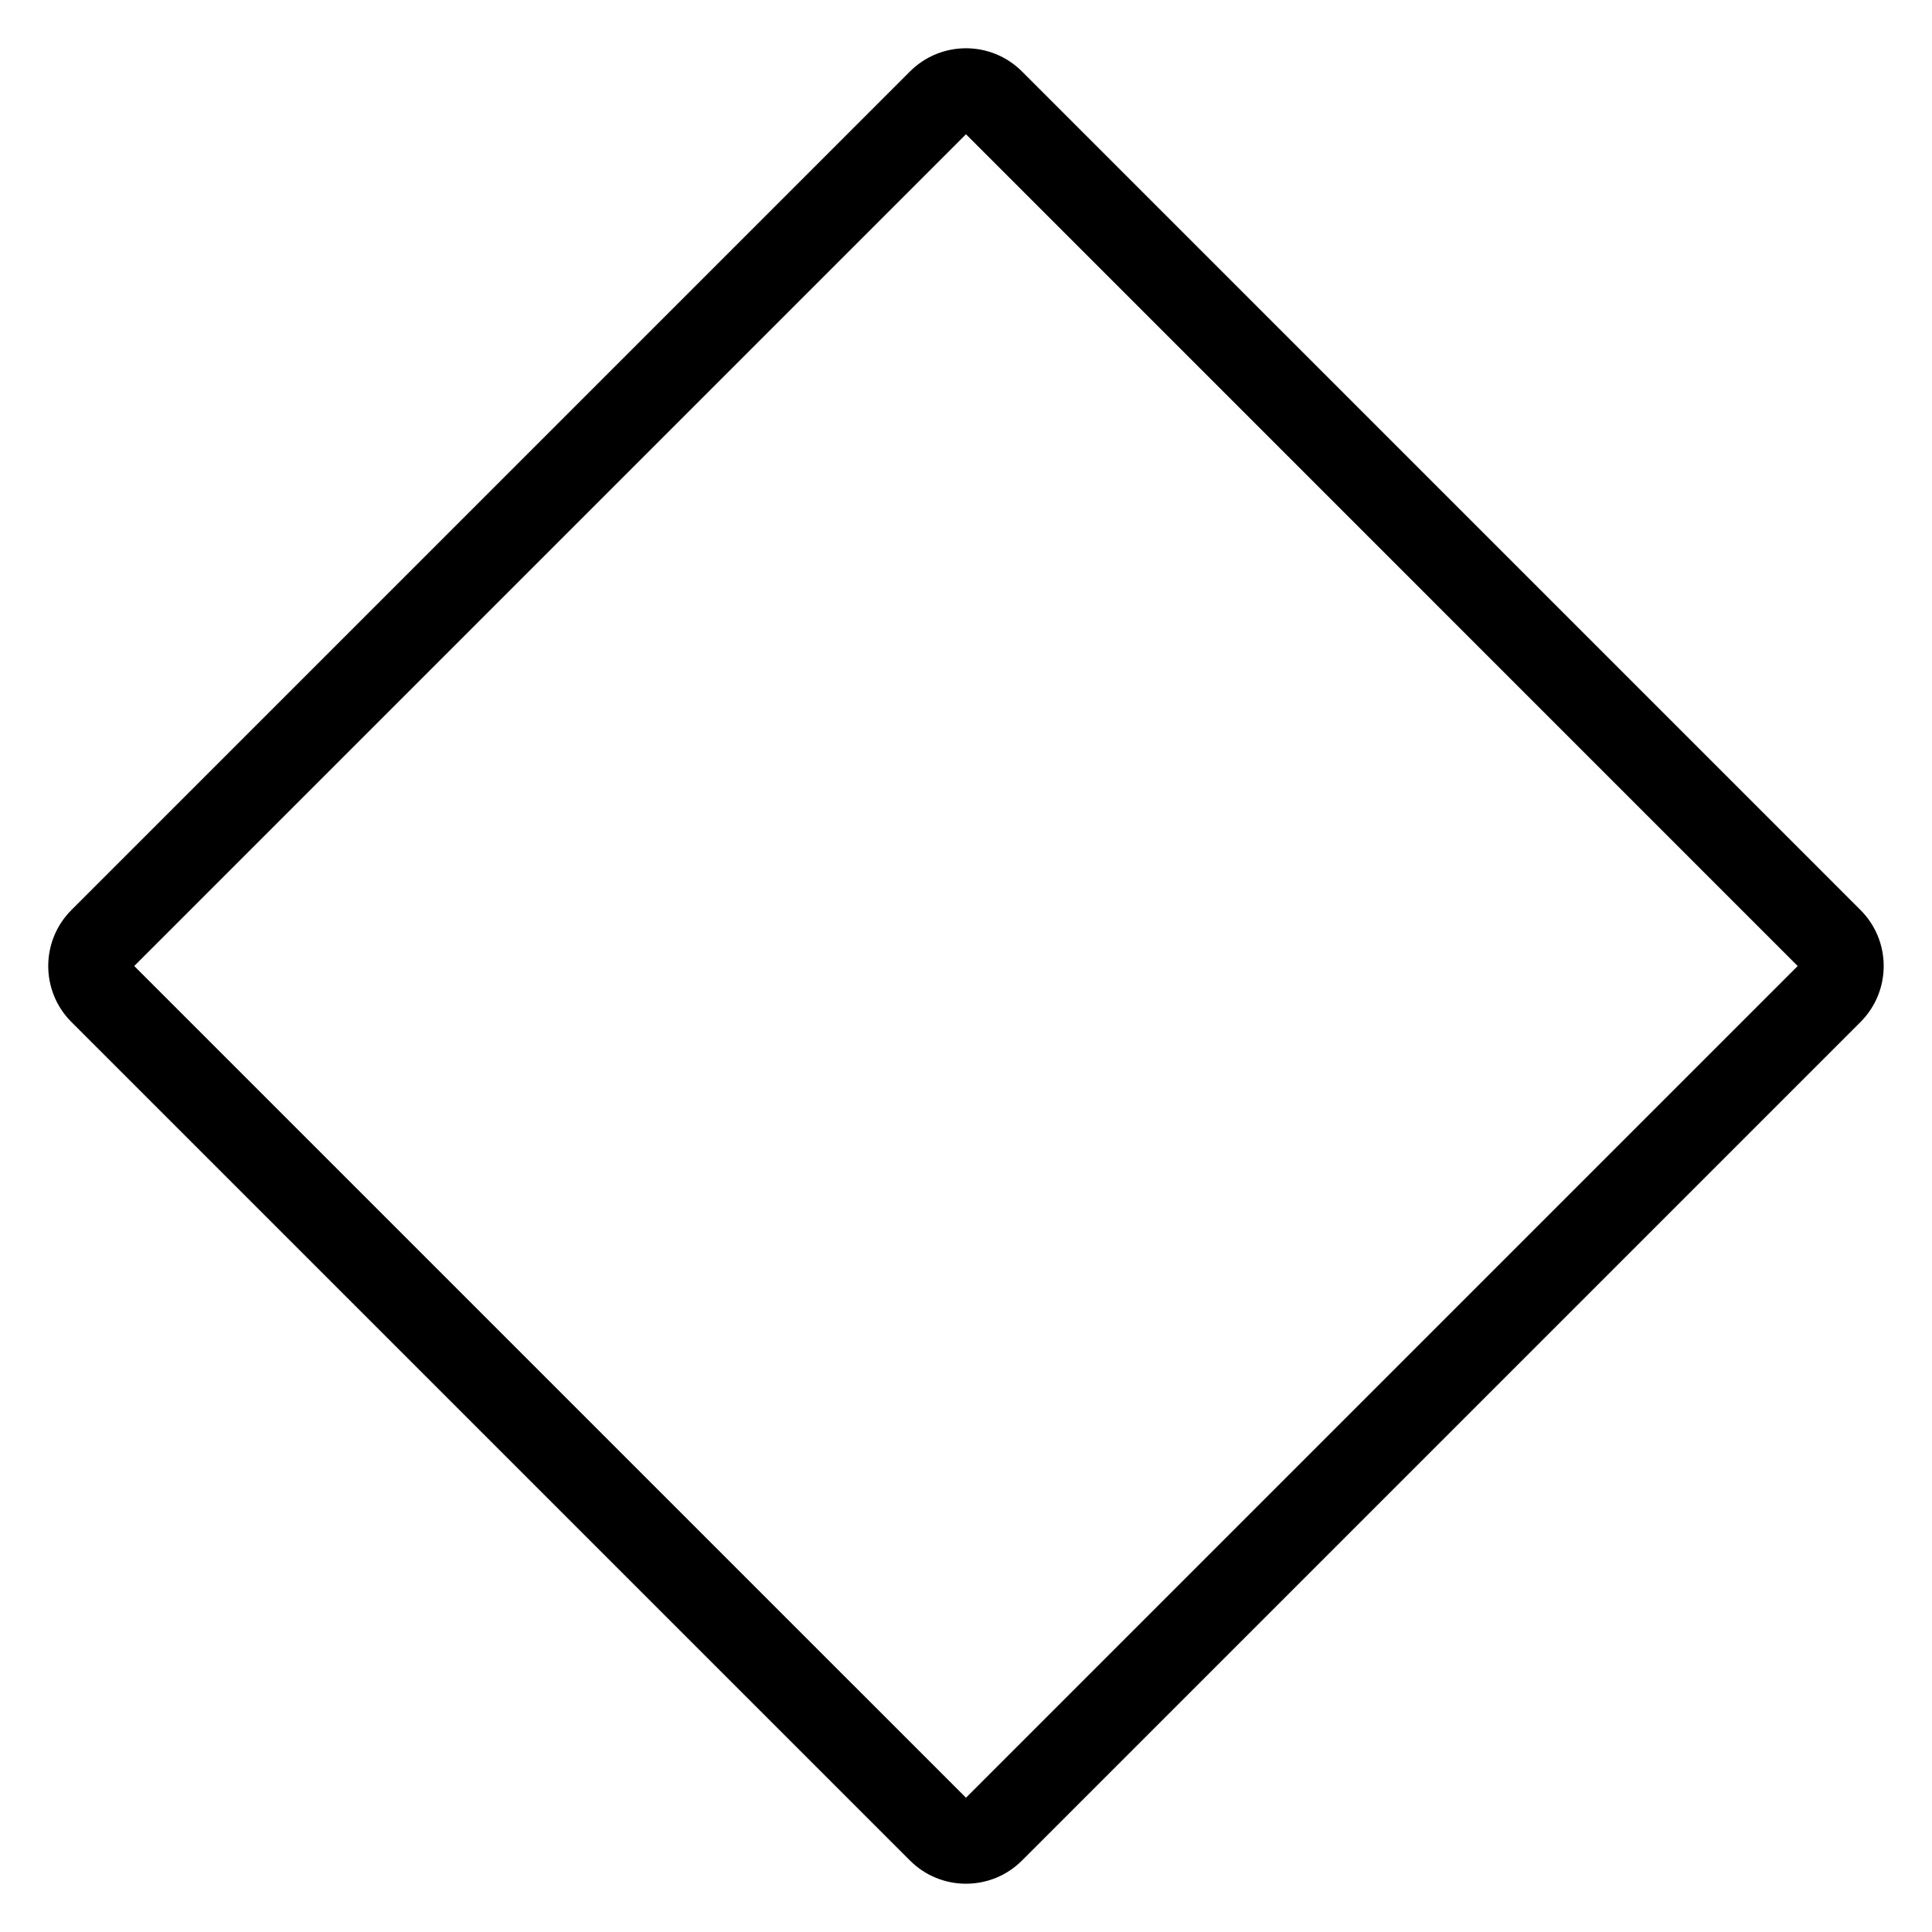 <?xml version="1.0" encoding="UTF-8"?>
<!-- Uploaded to: SVG Repo, www.svgrepo.com, Generator: SVG Repo Mixer Tools -->
<svg fill="#000000" width="800px" height="800px" version="1.1" viewBox="144 144 512 512" xmlns="http://www.w3.org/2000/svg">
 <path d="m414.84 162.94 222.21 222.22c8.199 8.195 8.199 21.488 0 29.688l-222.21 222.21c-8.199 8.199-21.492 8.199-29.688 0l-222.22-222.21c-8.199-8.199-8.199-21.492 0-29.688l222.22-222.22c8.195-8.199 21.488-8.199 29.688 0zm-14.844 16.645-220.42 220.42 220.42 220.41 220.41-220.41z" fill-rule="evenodd"/>
</svg>